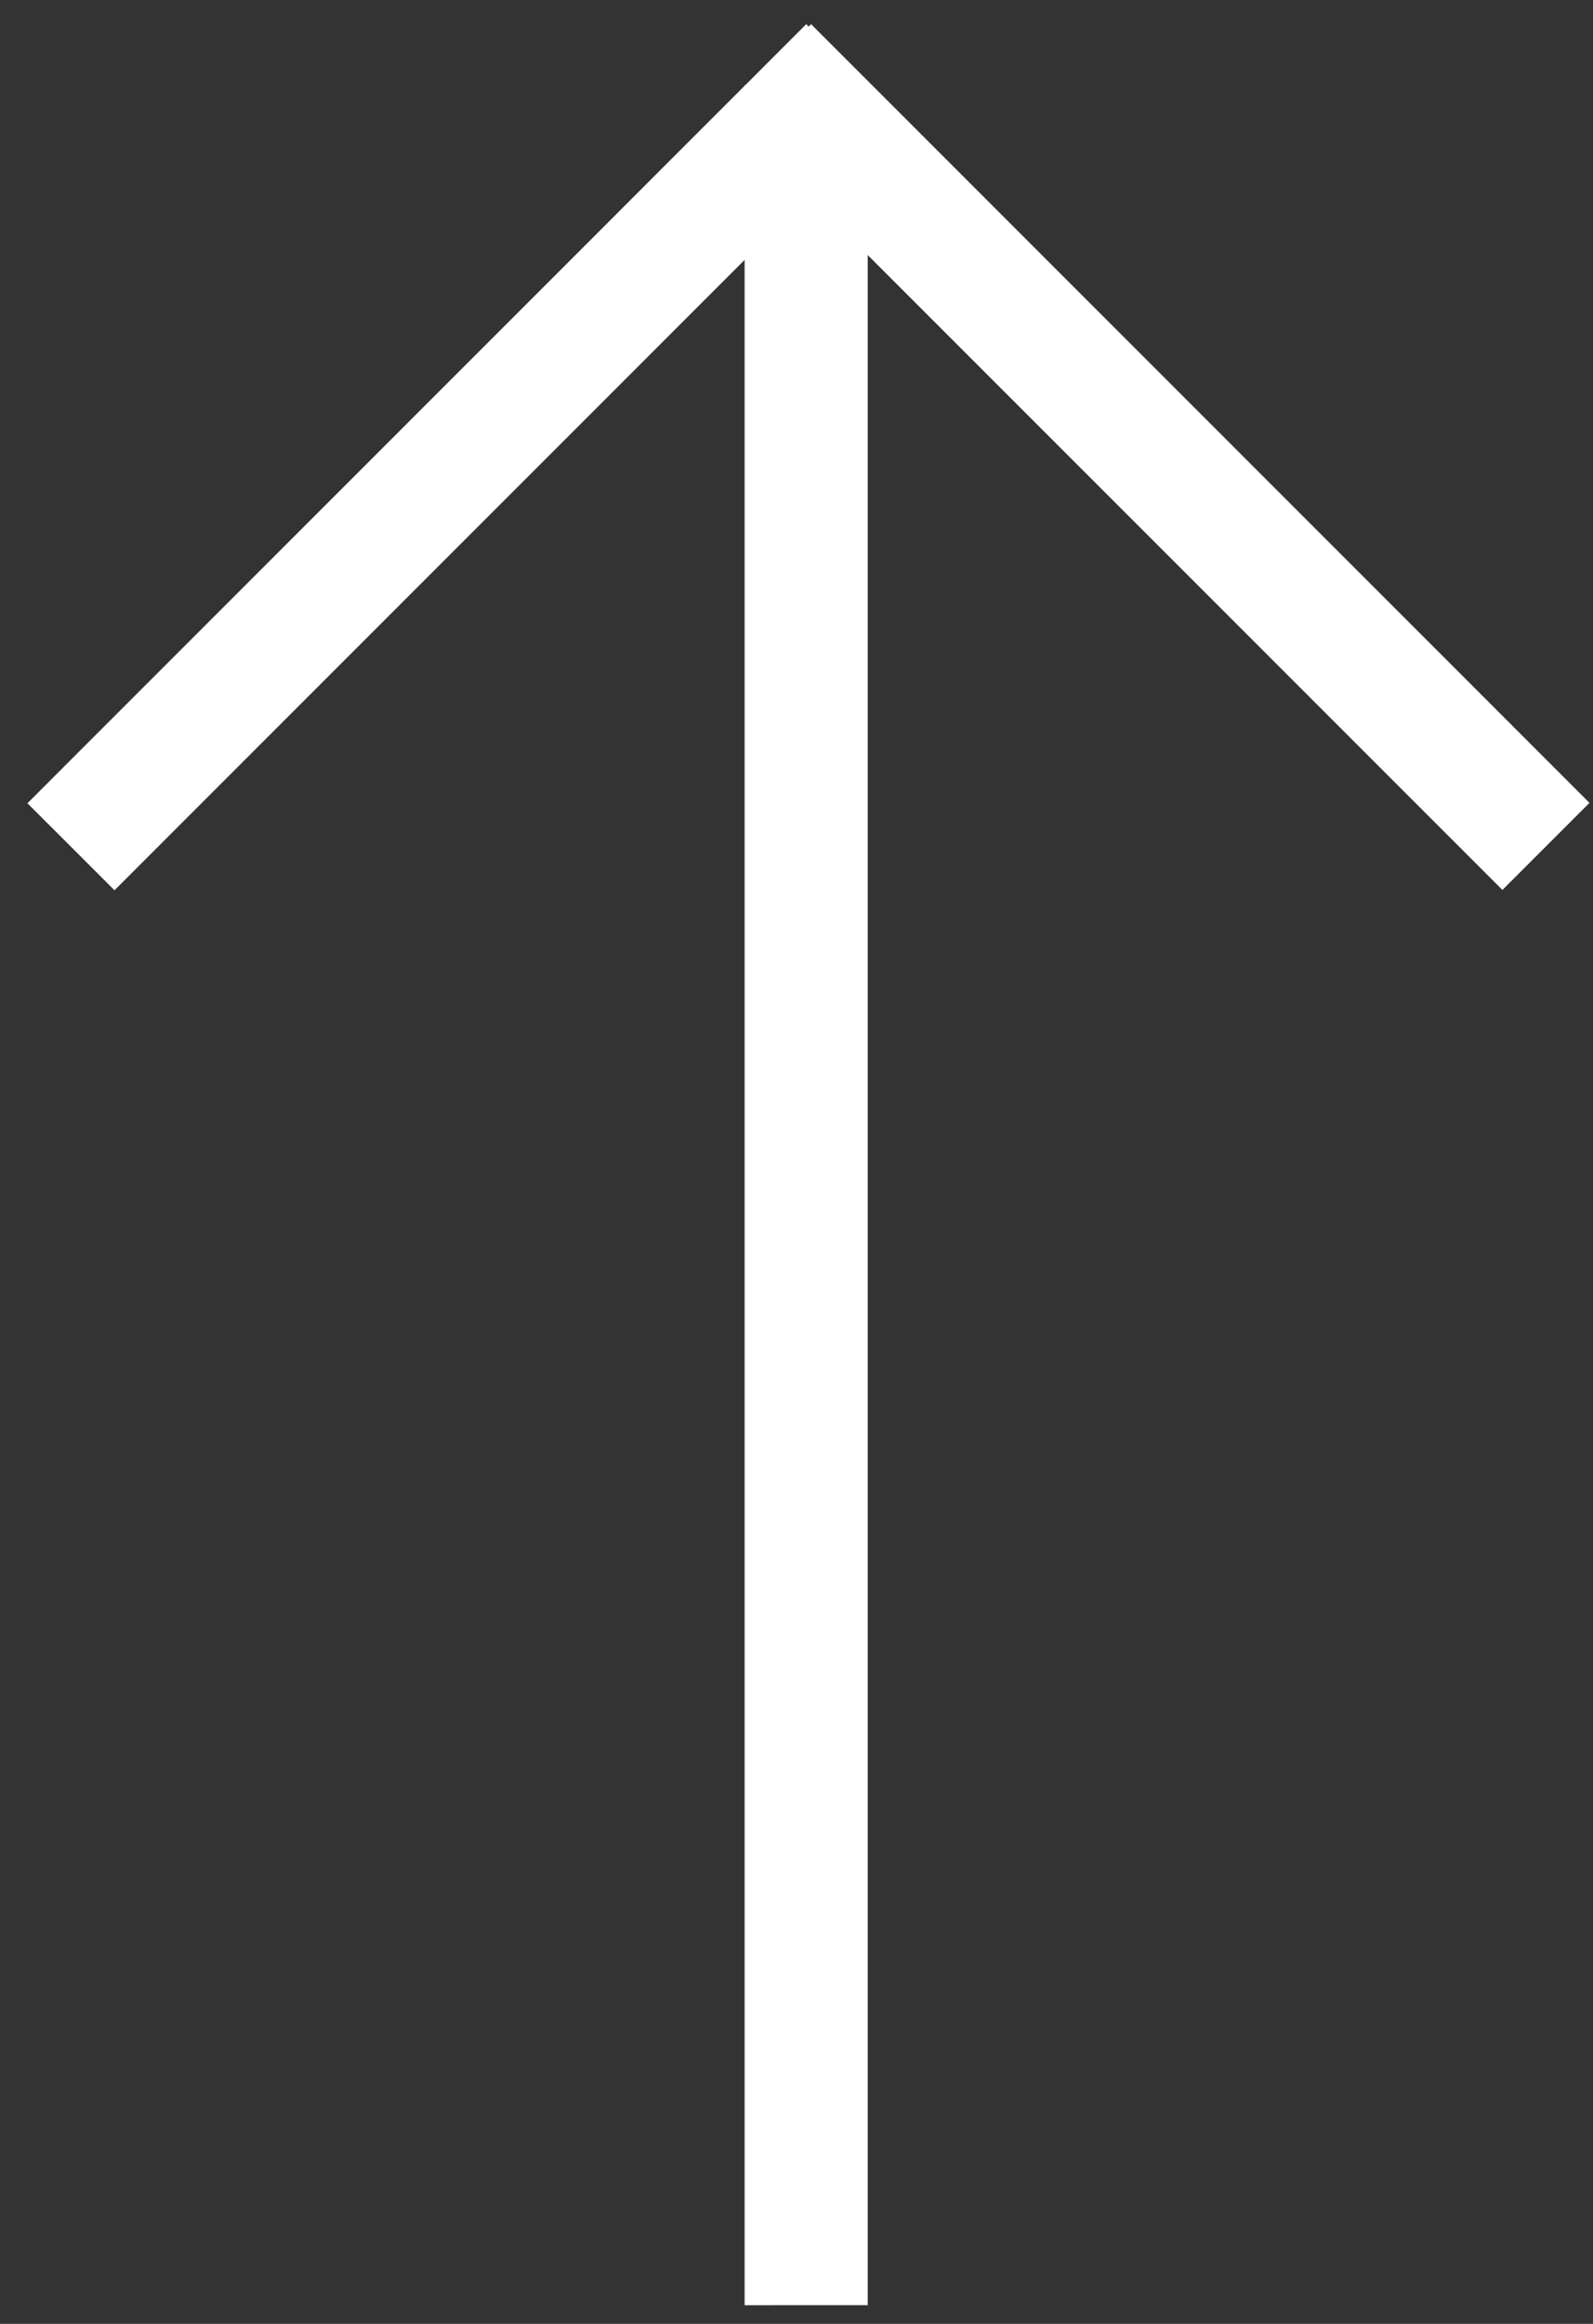 <svg width="48" height="70" viewBox="0 0 48 70" fill="none" xmlns="http://www.w3.org/2000/svg">
<rect x="0" y="0" width="48" height="70" fill="#333333" stroke="none"/>
<path fill-rule="evenodd" clip-rule="evenodd" d="M22.438 2.562L22.46 2.562L24.293 0.728L24.366 0.801L24.439 0.728L47.894 24.184L45.271 26.807L26.146 7.683L26.146 69.436L22.437 69.437L22.437 7.829L3.45 26.817L0.827 24.195L22.438 2.583L22.438 2.562Z" fill="white"/>
</svg>
